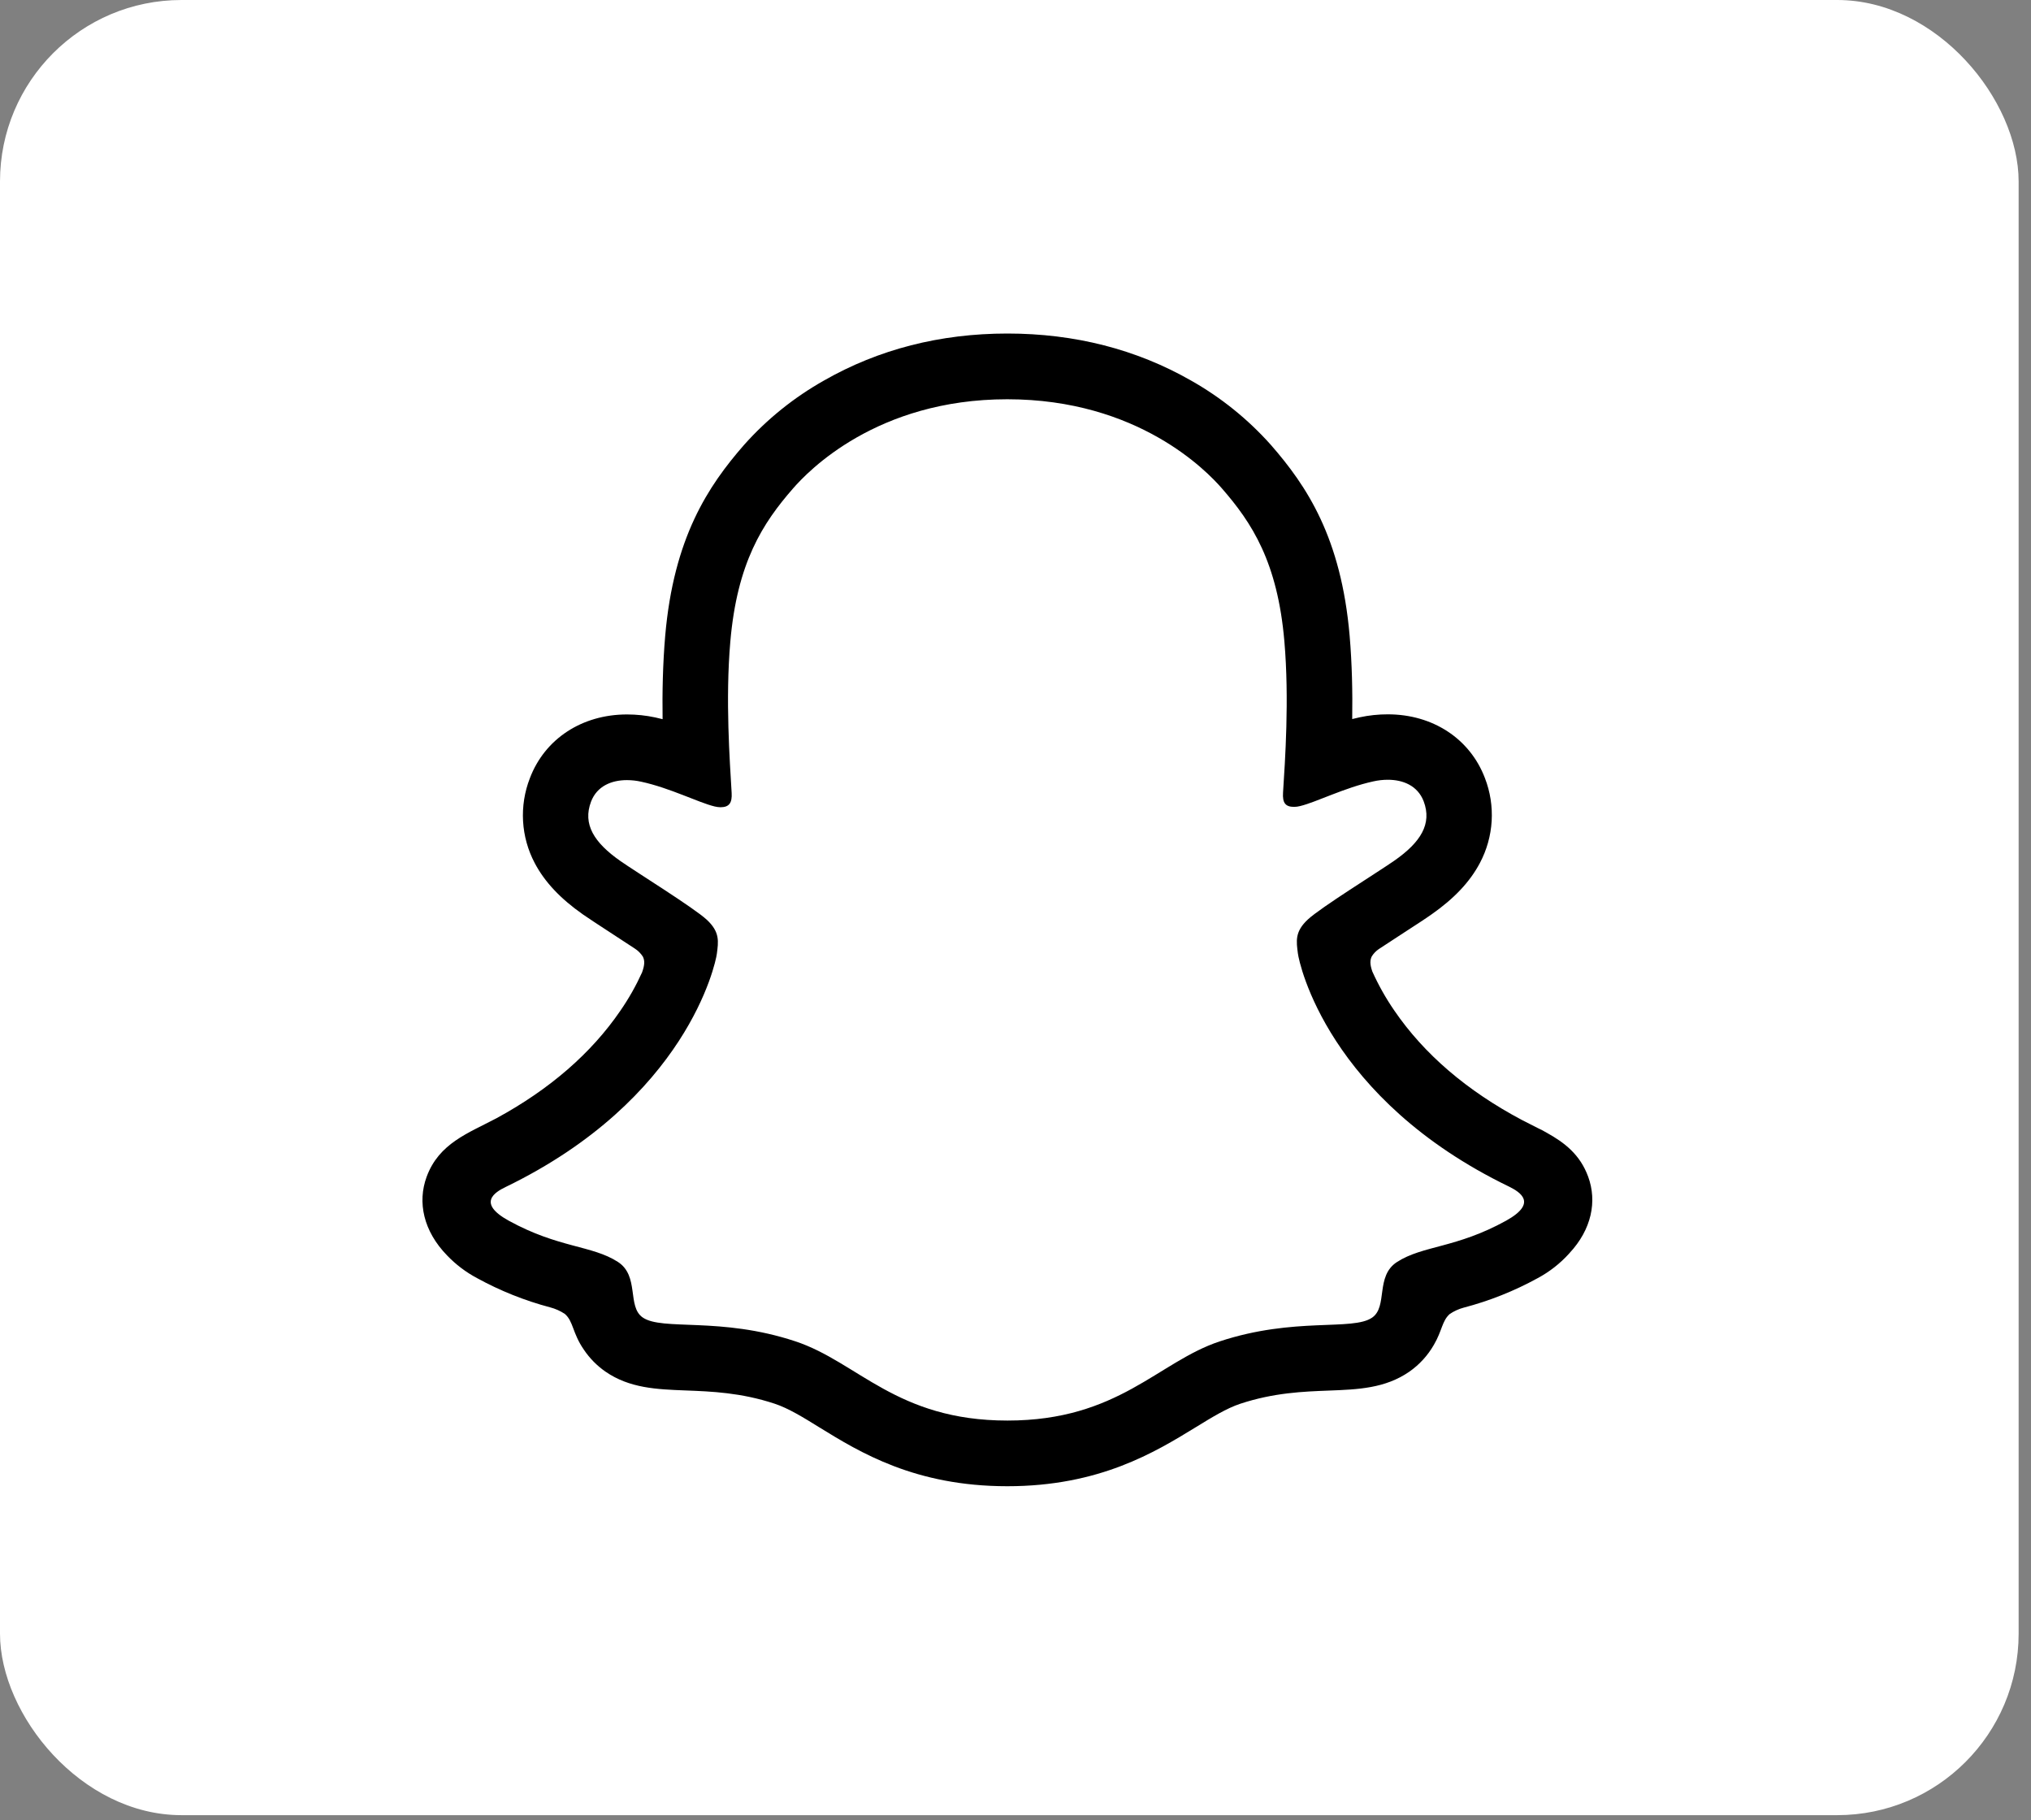 <svg width="125" height="112" viewBox="0 0 125 112" fill="none" xmlns="http://www.w3.org/2000/svg">
<rect x="0" y="0" width="125" height="112" fill="#808080" stroke="none"/>
<rect width="124.239" height="111.702" rx="11.168" fill="white"/>
<path d="M92.891 73.039C81.742 67.64 79.965 59.304 79.886 58.686C79.79 57.937 79.681 57.348 80.507 56.587C81.304 55.851 84.838 53.663 85.818 52.978C87.439 51.845 88.153 50.713 87.626 49.322C87.259 48.359 86.363 47.997 85.419 47.997C85.121 47.998 84.825 48.031 84.534 48.096C82.754 48.483 81.024 49.375 80.023 49.616C79.903 49.647 79.78 49.664 79.656 49.666C79.122 49.666 78.92 49.428 78.971 48.786C79.096 46.84 79.361 43.04 79.054 39.49C78.633 34.606 77.058 32.187 75.191 30.047C74.288 29.009 70.094 24.55 61.999 24.55C53.905 24.55 49.717 29.009 48.819 30.034C46.946 32.174 45.373 34.593 44.956 39.477C44.648 43.027 44.924 46.825 45.038 48.773C45.075 49.384 44.888 49.653 44.354 49.653C44.23 49.651 44.106 49.634 43.986 49.603C42.987 49.362 41.258 48.47 39.477 48.083C39.187 48.018 38.89 47.985 38.593 47.984C37.645 47.984 36.753 48.352 36.385 49.309C35.859 50.7 36.569 51.832 38.195 52.965C39.176 53.65 42.71 55.836 43.506 56.574C44.33 57.336 44.224 57.924 44.128 58.673C44.049 59.301 42.27 67.637 31.122 73.026C30.469 73.343 29.358 74.013 31.317 75.095C34.393 76.795 36.44 76.613 38.032 77.638C39.382 78.508 38.583 80.385 39.566 81.062C40.773 81.896 44.339 81.003 48.948 82.525C52.811 83.798 55.158 87.396 62.009 87.396C68.859 87.396 71.275 83.782 75.07 82.525C79.668 81.003 83.243 81.896 84.451 81.062C85.432 80.385 84.635 78.508 85.986 77.638C87.577 76.613 89.622 76.795 92.7 75.095C94.656 74.025 93.544 73.356 92.891 73.039Z" fill="white"/>
<path d="M97.743 72.405C97.242 71.044 96.289 70.315 95.204 69.712C95 69.592 94.812 69.496 94.652 69.423C94.328 69.255 93.997 69.093 93.668 68.922C90.285 67.128 87.643 64.865 85.811 62.182C85.291 61.426 84.84 60.626 84.463 59.789C84.306 59.342 84.314 59.088 84.426 58.857C84.537 58.678 84.684 58.524 84.858 58.406C85.439 58.021 86.039 57.631 86.446 57.368C87.171 56.899 87.745 56.527 88.114 56.264C89.503 55.292 90.474 54.26 91.082 53.106C91.505 52.309 91.752 51.43 91.806 50.529C91.859 49.628 91.718 48.726 91.392 47.884C90.473 45.462 88.186 43.959 85.416 43.959C84.831 43.958 84.249 44.02 83.677 44.143C83.525 44.176 83.372 44.211 83.223 44.25C83.249 42.593 83.212 40.845 83.065 39.125C82.542 33.076 80.425 29.906 78.217 27.378C76.804 25.793 75.139 24.453 73.289 23.41C69.939 21.497 66.141 20.525 62 20.525C57.859 20.525 54.078 21.497 50.725 23.41C48.871 24.453 47.202 25.796 45.788 27.385C43.58 29.913 41.463 33.089 40.94 39.132C40.793 40.853 40.756 42.61 40.78 44.257C40.631 44.218 40.48 44.183 40.328 44.15C39.756 44.027 39.174 43.966 38.589 43.966C35.817 43.966 33.527 45.47 32.611 47.891C32.283 48.733 32.141 49.636 32.193 50.538C32.245 51.44 32.491 52.321 32.914 53.119C33.523 54.273 34.494 55.305 35.883 56.277C36.251 56.534 36.827 56.906 37.552 57.381C37.944 57.635 38.516 58.006 39.077 58.378C39.273 58.505 39.44 58.673 39.566 58.869C39.684 59.111 39.687 59.37 39.513 59.848C39.141 60.667 38.697 61.451 38.186 62.191C36.395 64.813 33.83 67.036 30.556 68.815C28.821 69.735 27.018 70.35 26.257 72.42C25.683 73.982 26.058 75.76 27.517 77.258C28.052 77.817 28.673 78.287 29.356 78.651C30.778 79.432 32.29 80.037 33.858 80.452C34.181 80.536 34.489 80.673 34.767 80.859C35.298 81.325 35.223 82.026 35.931 83.052C36.286 83.583 36.738 84.042 37.263 84.407C38.749 85.433 40.42 85.498 42.189 85.566C43.788 85.627 45.6 85.697 47.669 86.379C48.527 86.663 49.417 87.211 50.449 87.851C52.927 89.375 56.319 91.46 61.996 91.46C67.673 91.46 71.089 89.364 73.585 87.835C74.61 87.206 75.495 86.663 76.328 86.387C78.398 85.702 80.21 85.634 81.808 85.573C83.578 85.505 85.248 85.441 86.735 84.414C87.356 83.981 87.874 83.415 88.25 82.758C88.76 81.891 88.747 81.286 89.225 80.863C89.486 80.686 89.775 80.554 90.079 80.472C91.668 80.056 93.201 79.446 94.641 78.654C95.367 78.265 96.02 77.753 96.573 77.142L96.591 77.12C97.96 75.655 98.304 73.929 97.743 72.405ZM92.697 75.118C89.619 76.818 87.573 76.636 85.982 77.661C84.63 78.531 85.43 80.408 84.448 81.085C83.241 81.919 79.674 81.026 75.066 82.548C71.266 83.805 68.841 87.419 62.005 87.419C55.169 87.419 52.802 83.812 48.939 82.539C44.34 81.017 40.765 81.91 39.557 81.076C38.576 80.399 39.373 78.522 38.023 77.652C36.429 76.627 34.384 76.809 31.308 75.118C29.349 74.036 30.46 73.366 31.113 73.049C42.261 67.65 44.04 59.315 44.119 58.697C44.215 57.947 44.321 57.359 43.497 56.597C42.701 55.861 39.167 53.673 38.186 52.988C36.564 51.855 35.85 50.723 36.376 49.332C36.744 48.37 37.642 48.007 38.584 48.007C38.881 48.008 39.178 48.041 39.468 48.106C41.249 48.493 42.978 49.385 43.977 49.627C44.098 49.657 44.221 49.674 44.345 49.676C44.879 49.676 45.066 49.407 45.03 48.797C44.916 46.848 44.64 43.05 44.947 39.5C45.368 34.617 46.941 32.197 48.81 30.057C49.708 29.028 53.926 24.57 61.992 24.57C70.059 24.57 74.288 29.01 75.186 30.035C77.057 32.175 78.631 34.594 79.049 39.478C79.356 43.028 79.091 46.828 78.966 48.775C78.924 49.417 79.117 49.654 79.65 49.654C79.775 49.652 79.898 49.635 80.018 49.604C81.019 49.363 82.748 48.471 84.529 48.084C84.819 48.019 85.116 47.986 85.414 47.985C86.361 47.985 87.253 48.353 87.621 49.31C88.147 50.701 87.437 51.833 85.813 52.966C84.832 53.651 81.299 55.837 80.502 56.575C79.676 57.337 79.785 57.925 79.88 58.674C79.959 59.302 81.736 67.638 92.886 73.027C93.545 73.357 94.656 74.027 92.697 75.118Z" fill="black"/>
</svg>

